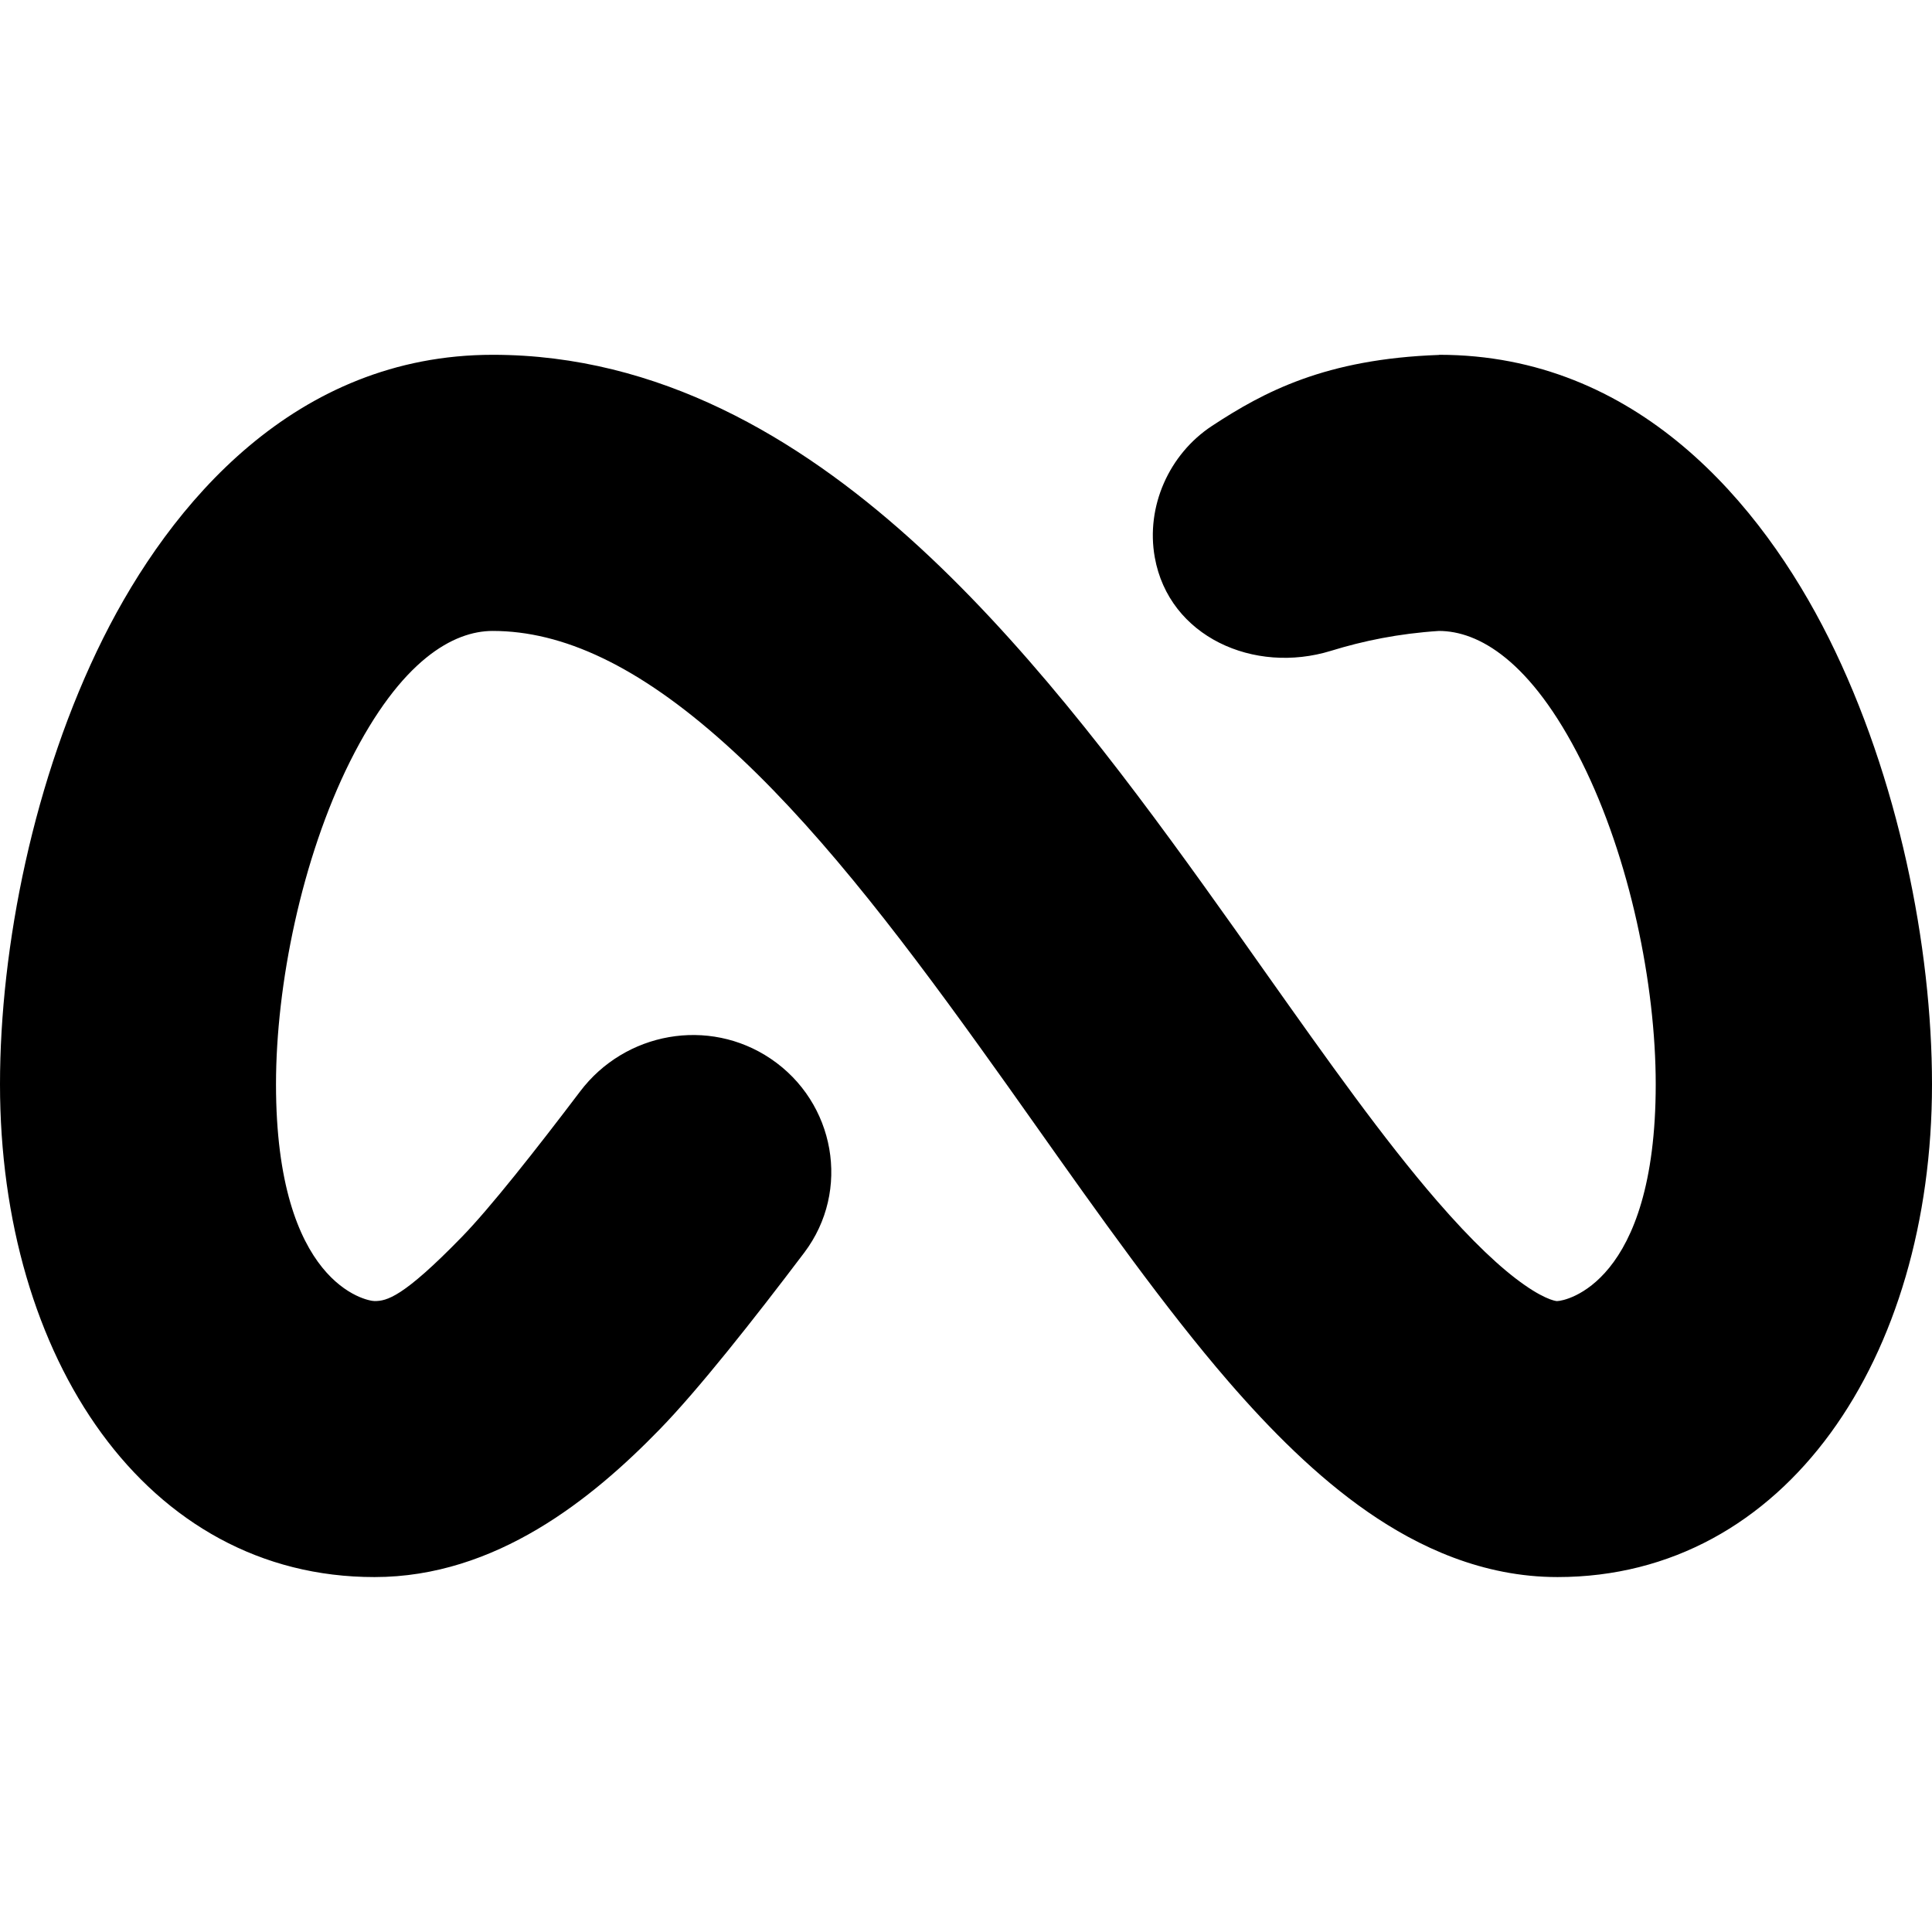 <svg xmlns="http://www.w3.org/2000/svg" fill="none" viewBox="0 0 14 14" id="Meta--Streamline-Core"><desc>Meta Streamline Icon: https://streamlinehq.com</desc><g id="meta"><path id="Vector 878 (Stroke)" fill="#000000" d="M10.429 2.571c1.431 0 2.335 1.077 2.823 2.053C13.757 5.636 14 6.863 14 7.857c0 1.981 -1.057 3.571 -2.714 3.571 -0.541 0 -1.007 -0.217 -1.376 -0.473 -0.369 -0.256 -0.705 -0.594 -1.008 -0.944 -0.461 -0.533 -0.939 -1.208 -1.403 -1.864l-0 -0 -0 -0c-0.135 -0.191 -0.269 -0.38 -0.401 -0.563 -0.614 -0.854 -1.216 -1.633 -1.845 -2.196 -0.629 -0.564 -1.176 -0.816 -1.683 -0.816 -0.283 0 -0.665 0.209 -1.034 0.947C2.186 6.221 2 7.137 2 7.857c0 1.448 0.657 1.571 0.714 1.571 0.088 0 0.205 -0.025 0.632 -0.464 0.203 -0.208 0.535 -0.629 0.857 -1.054 0.326 -0.432 0.933 -0.541 1.382 -0.238 0.467 0.315 0.583 0.955 0.243 1.405 -0.368 0.487 -0.77 0.996 -1.049 1.282 -0.487 0.501 -1.185 1.069 -2.065 1.069C1.057 11.429 0 9.838 0 7.857c0 -0.994 0.243 -2.221 0.748 -3.233 0.488 -0.976 1.392 -2.053 2.823 -2.053 1.208 0 2.214 0.606 3.018 1.327 0.805 0.722 1.515 1.658 2.133 2.518 0.157 0.219 0.308 0.431 0.452 0.636l0 0c0.451 0.637 0.849 1.199 1.24 1.651 0.253 0.292 0.463 0.49 0.634 0.609 0.083 0.058 0.144 0.088 0.184 0.103 0.02 0.007 0.033 0.011 0.041 0.012 0.004 0.001 0.008 0.001 0.008 0.001l0.003 0c0.057 0 0.714 -0.124 0.714 -1.571 0 -0.72 -0.186 -1.636 -0.537 -2.338 -0.369 -0.738 -0.751 -0.947 -1.034 -0.947 -0.292 0.019 -0.549 0.072 -0.782 0.144 -0.558 0.172 -1.174 -0.102 -1.277 -0.677 -0.066 -0.368 0.103 -0.748 0.415 -0.953 0.376 -0.247 0.822 -0.485 1.644 -0.514Z" stroke-width="1"></path></g></svg>